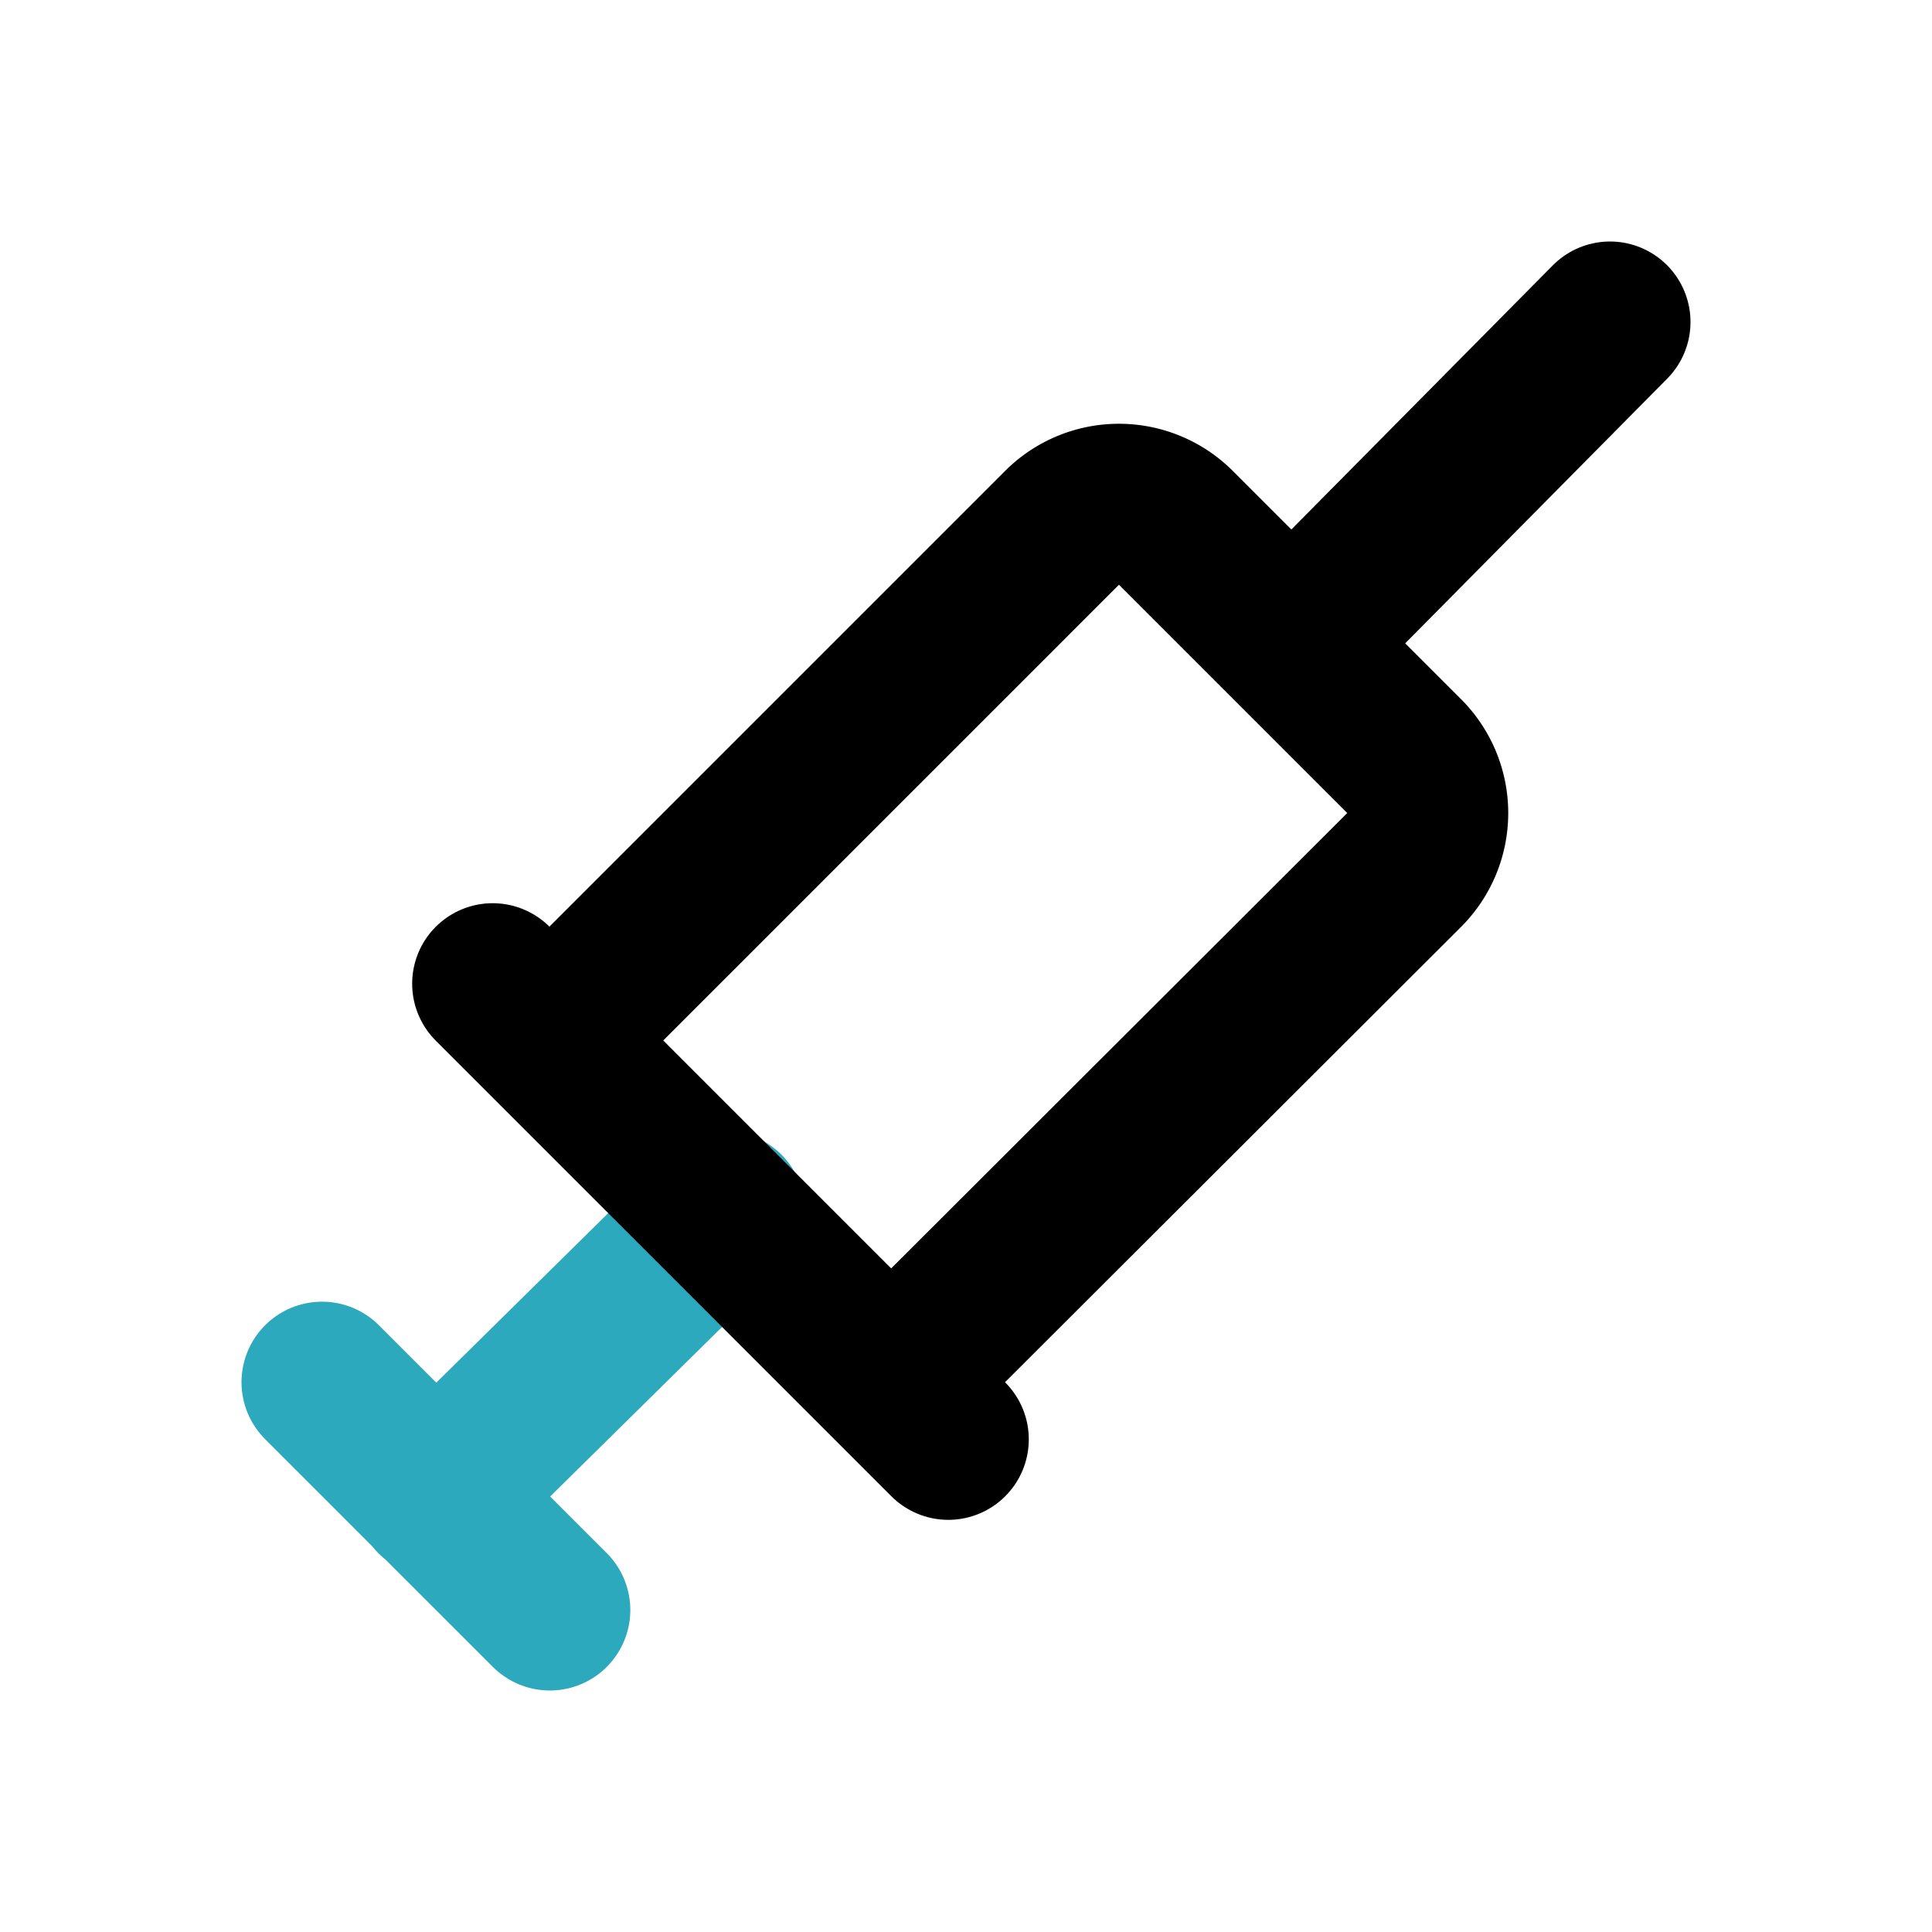 <?xml version="1.0" encoding="utf-8"?>
<svg fill="#000000" width="800px" height="800px" viewBox="0 0 24 24" id="syringe-right-2" data-name="Line Color" xmlns="http://www.w3.org/2000/svg" class="icon line-color"><path id="secondary" d="M6.83,20,4,17.17M9,15.05,5.41,18.59" style="fill: none; stroke: rgb(44, 169, 188); stroke-linecap: round; stroke-linejoin: round; stroke-width: 2;"></path><path id="primary" d="M11.17,17.07l6.27-6.26a1,1,0,0,0,0-1.42L14.61,6.56a1,1,0,0,0-1.42,0L6.91,12.84" style="fill: none; stroke: rgb(0, 0, 0); stroke-linecap: round; stroke-linejoin: round; stroke-width: 2;"></path><path id="primary-2" data-name="primary" d="M11.78,17.88,6.12,12.22m10-4.3L20,4" style="fill: none; stroke: rgb(0, 0, 0); stroke-linecap: round; stroke-linejoin: round; stroke-width: 2;"></path></svg>